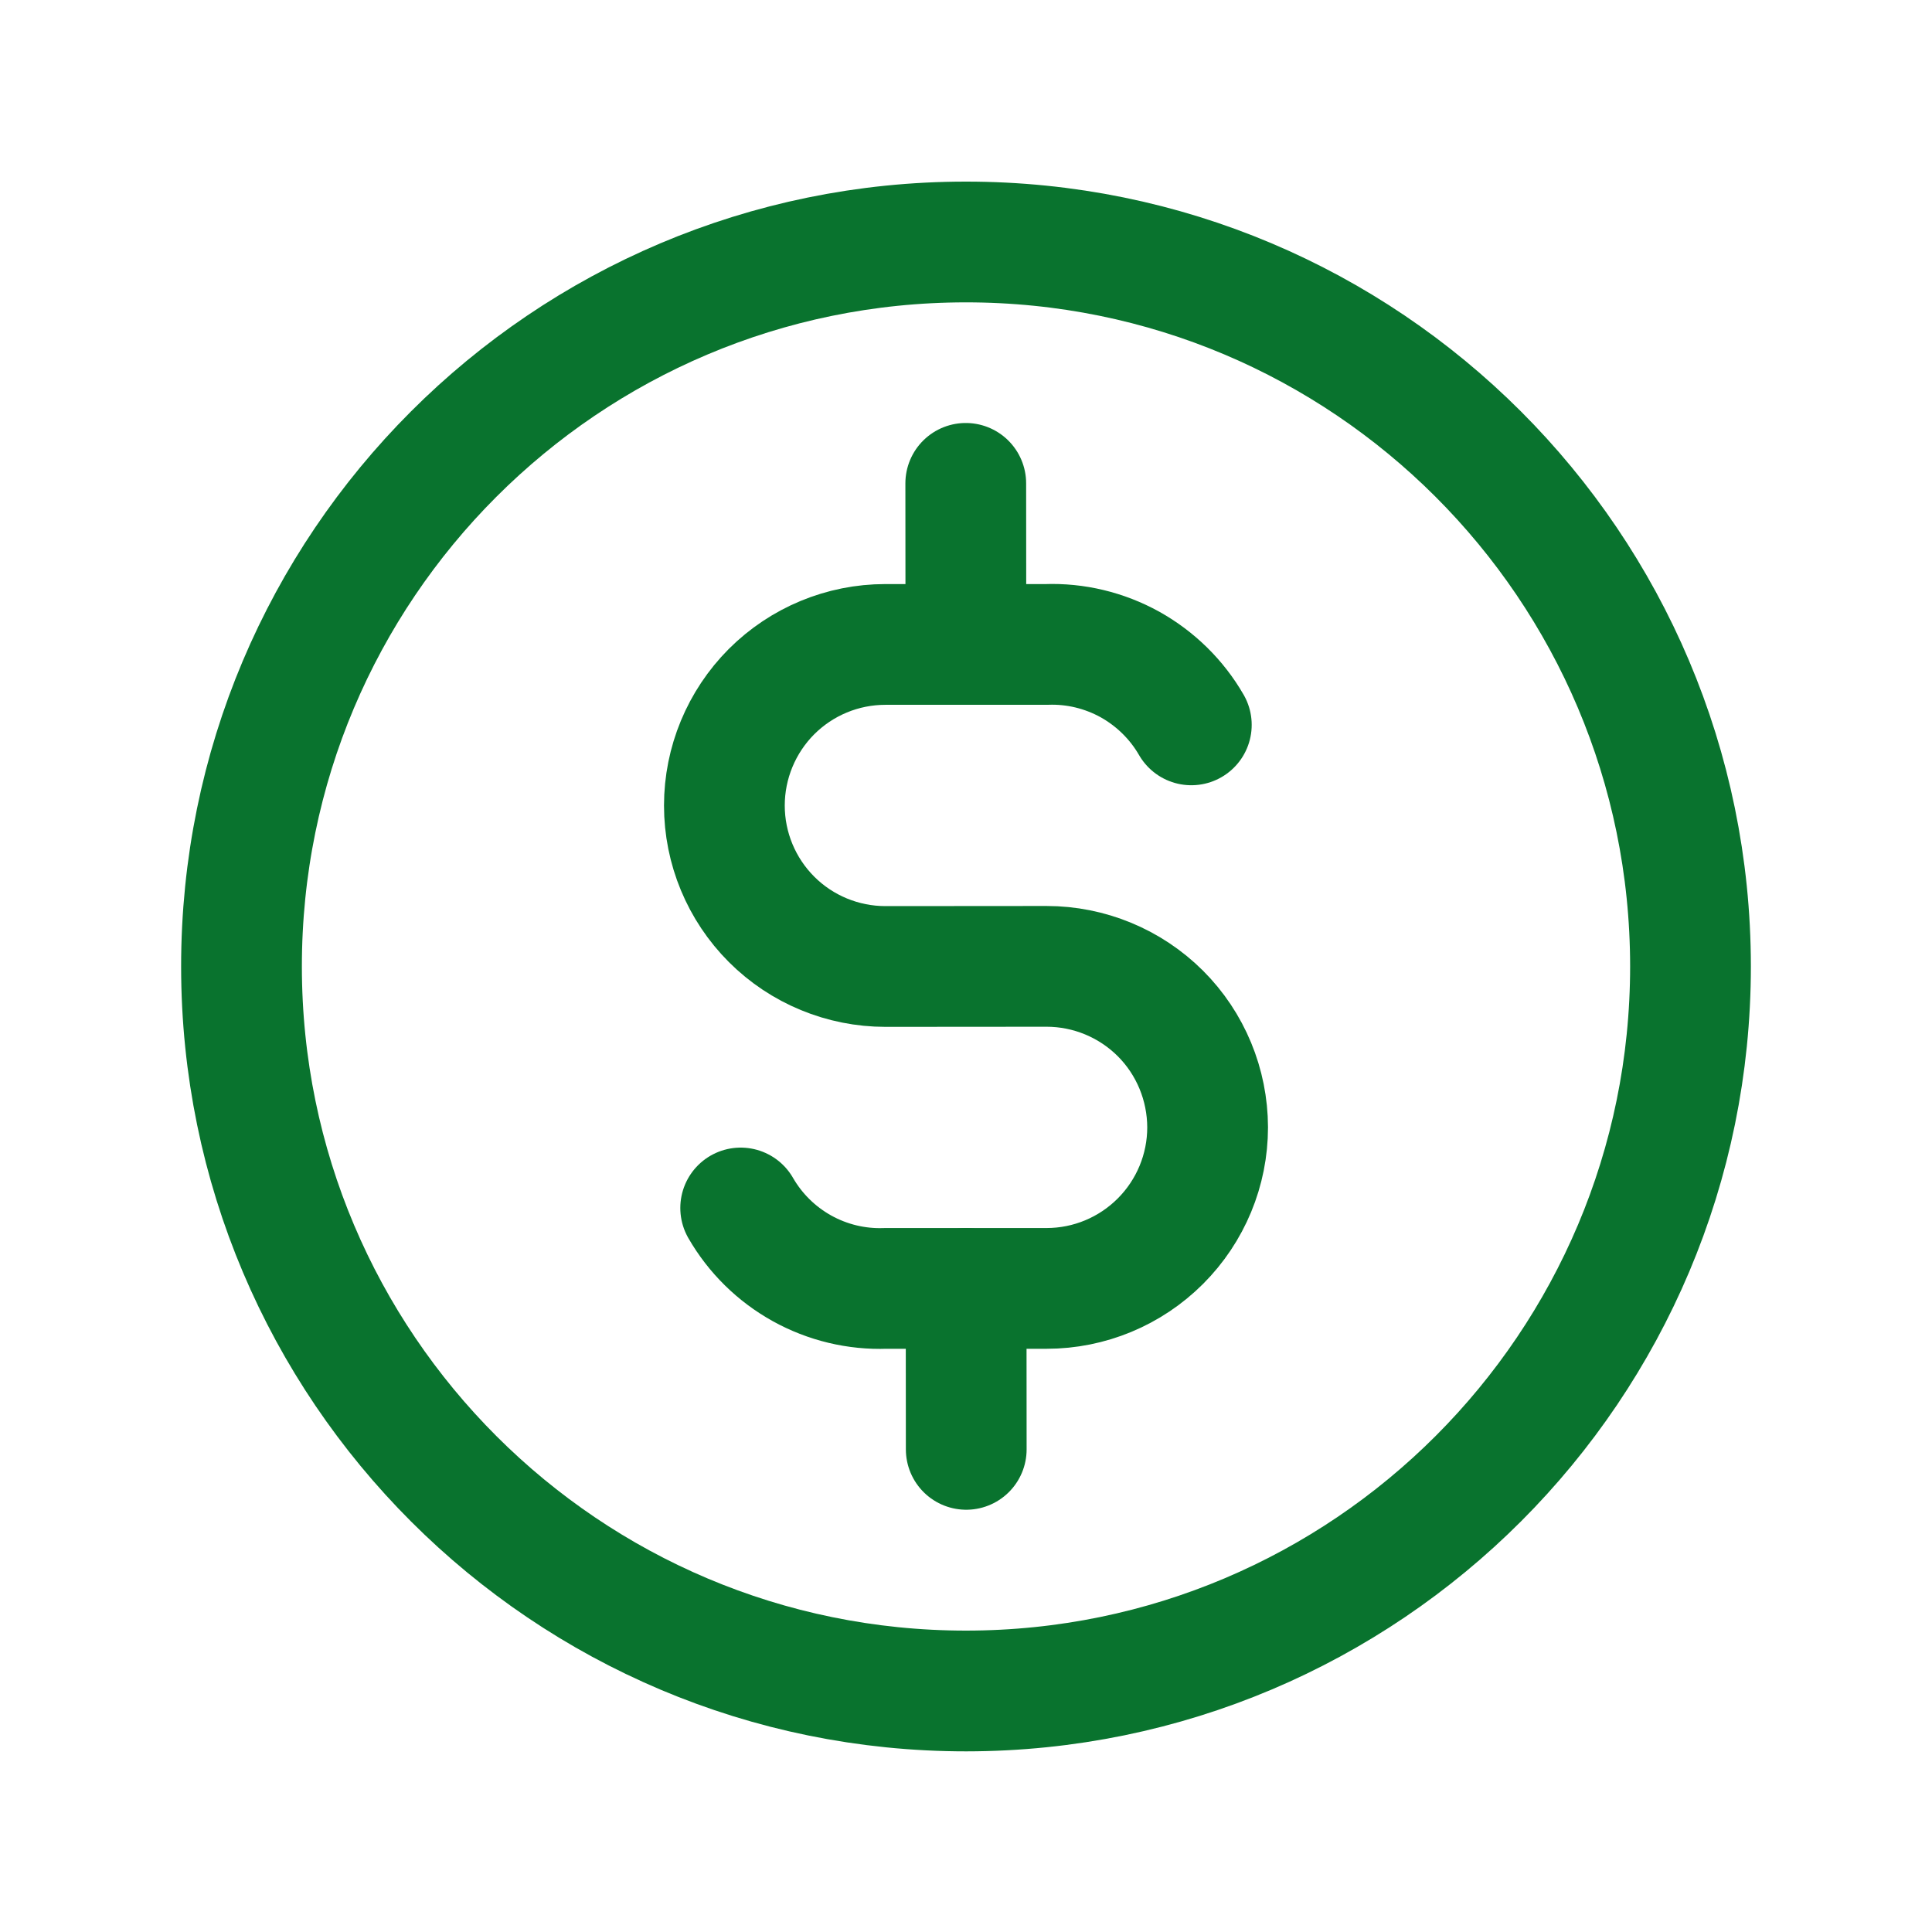 <svg width="16" height="16" viewBox="0 0 16 16" fill="none" xmlns="http://www.w3.org/2000/svg">
<path d="M8.002 14.004C11.316 14.002 14.001 11.315 14 8.001C13.998 4.687 11.311 2.002 7.997 2.004C4.684 2.005 1.998 4.692 2 8.006C2.001 11.32 4.689 14.005 8.002 14.004Z" stroke="#09732E" stroke-linecap="round" stroke-linejoin="round"/>
<path d="M9.866 6.003C9.745 5.793 9.569 5.621 9.358 5.503C9.146 5.386 8.907 5.328 8.665 5.337L7.332 5.337C6.978 5.337 6.639 5.478 6.389 5.728C6.14 5.978 5.999 6.317 5.999 6.671C5.999 7.025 6.14 7.364 6.39 7.614C6.64 7.864 6.98 8.004 7.333 8.004L8.667 8.003C9.02 8.003 9.359 8.143 9.61 8.393C9.86 8.643 10 8.982 10.001 9.336C10.001 9.69 9.86 10.029 9.61 10.279C9.36 10.529 9.021 10.67 8.668 10.67L7.334 10.67C7.093 10.679 6.853 10.621 6.642 10.504C6.43 10.386 6.255 10.214 6.134 10.004" stroke="#09732E" stroke-linecap="round" stroke-linejoin="round"/>
<path d="M7.998 4.003L7.999 5.337M8.001 10.67L8.002 12.003" stroke="#09732E" stroke-linecap="round" stroke-linejoin="round"/>
</svg>
